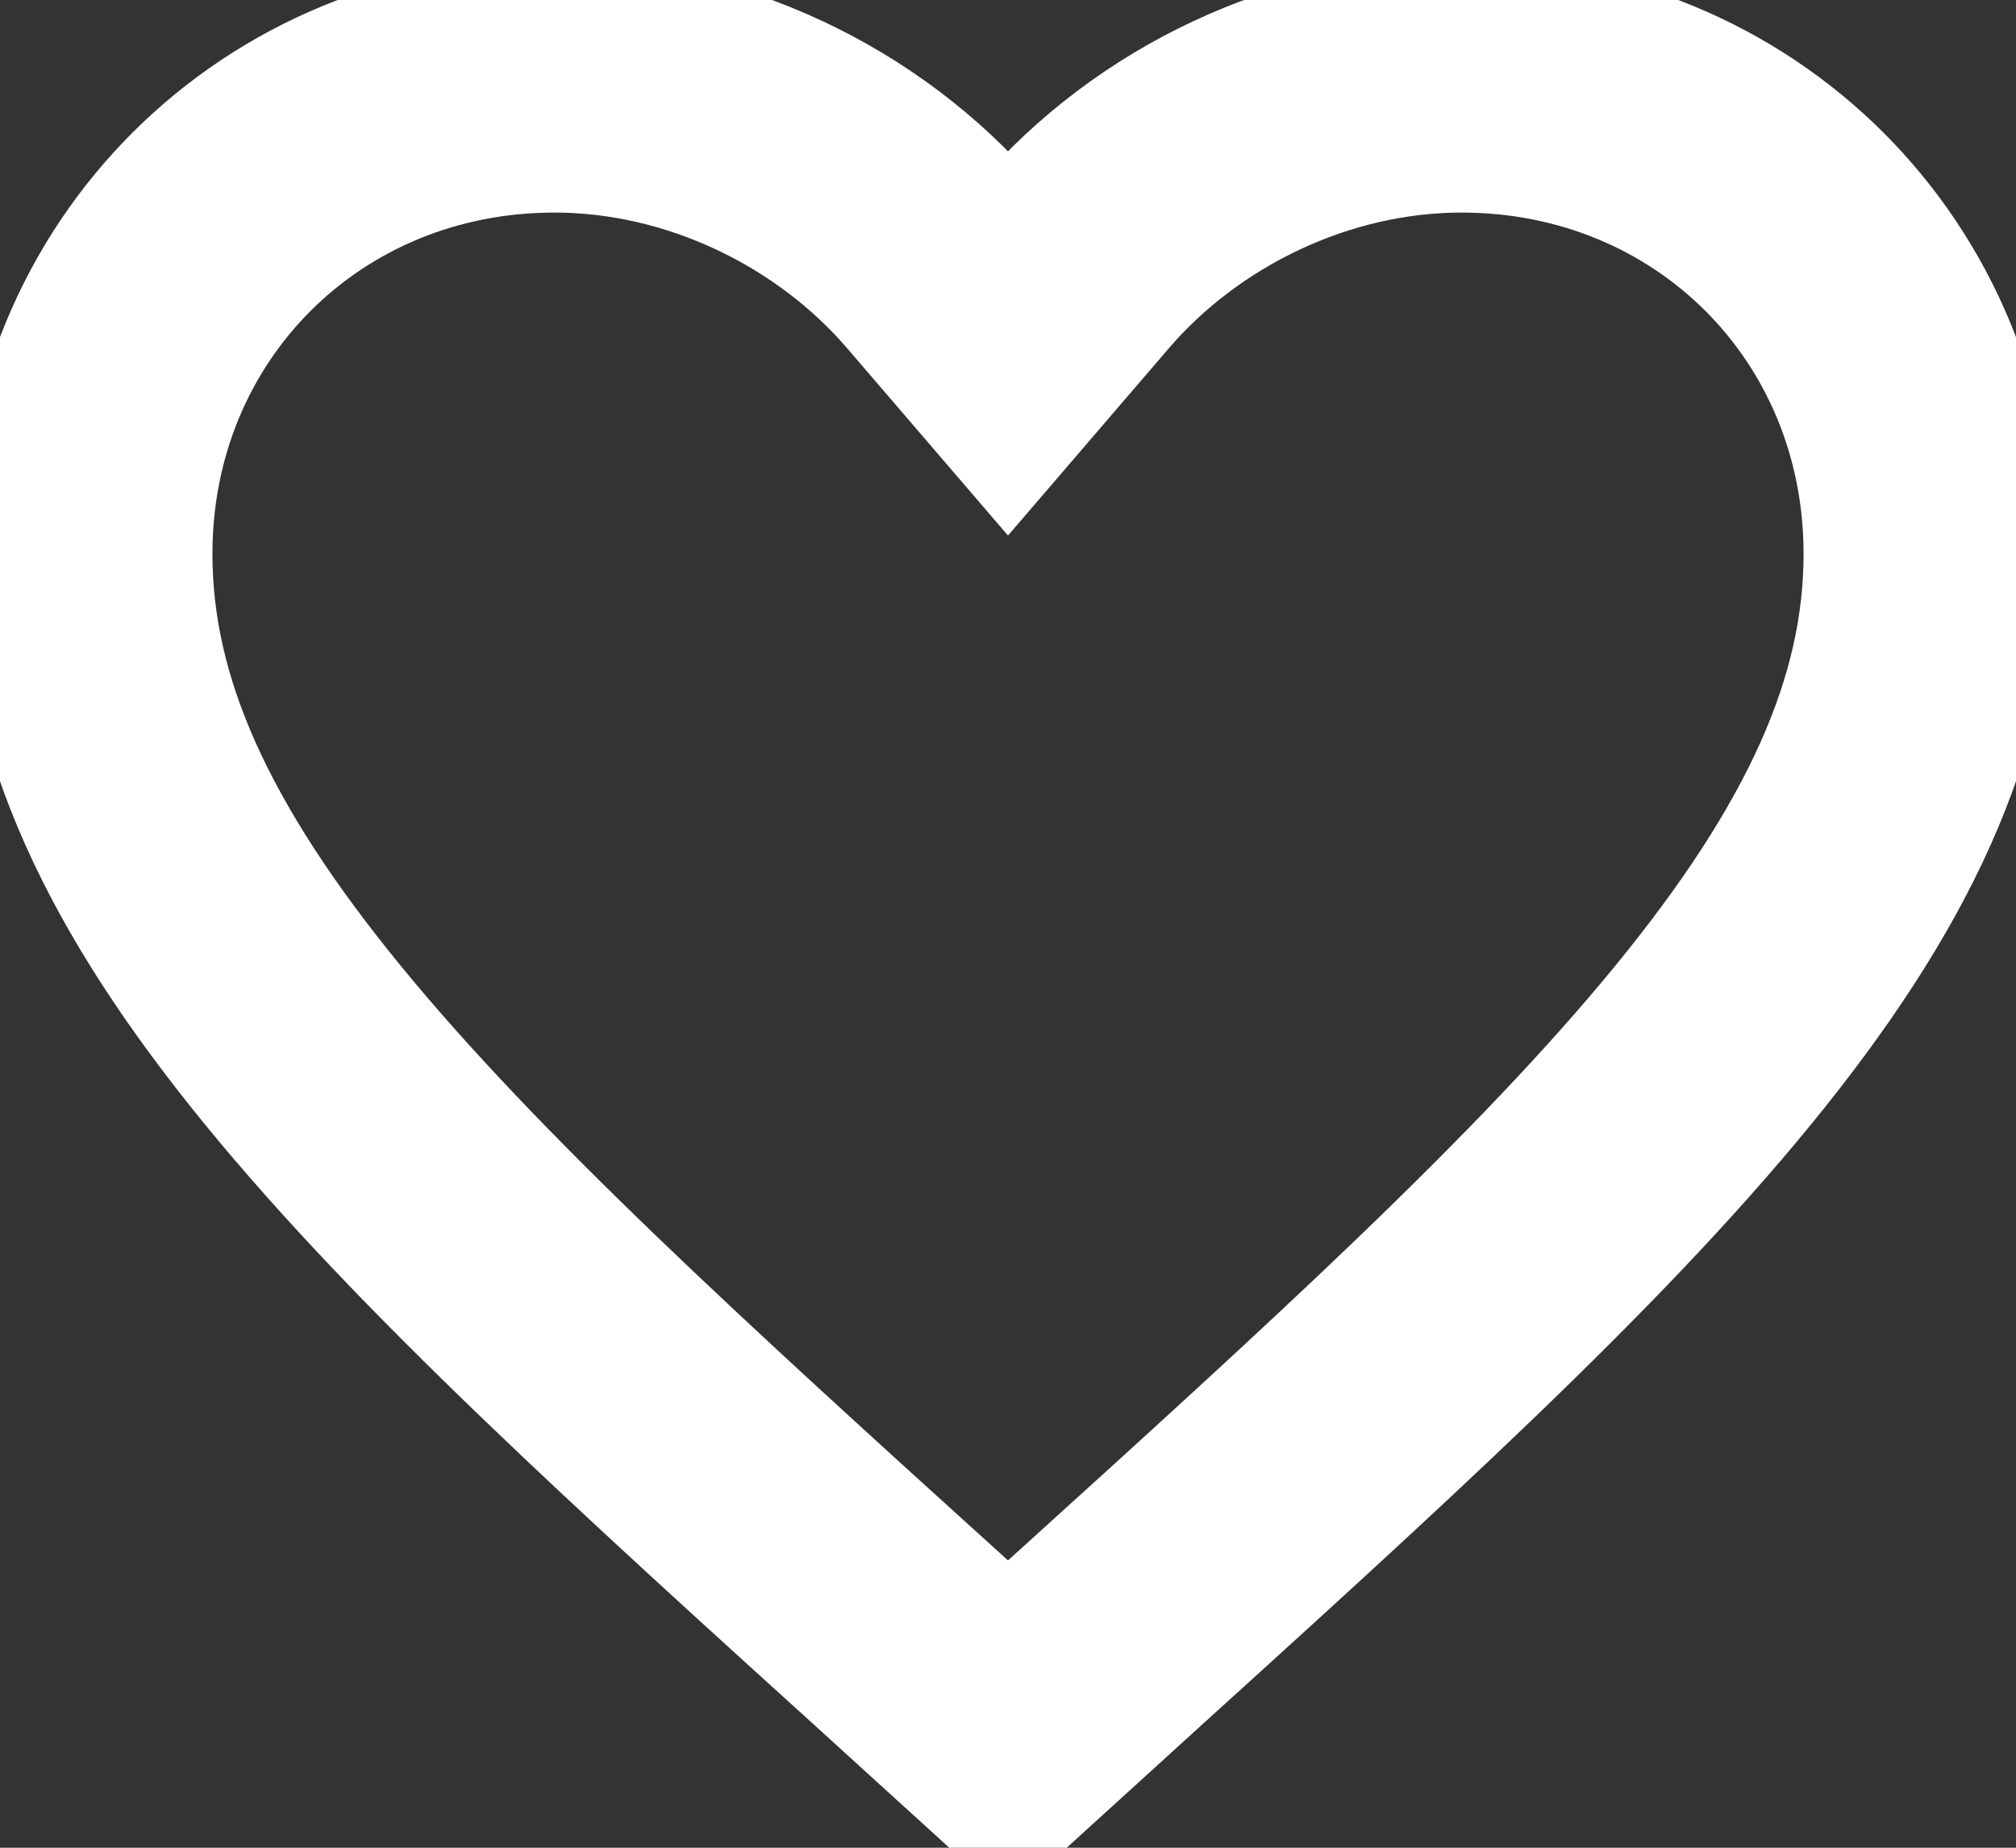 <svg width="24" height="22" viewBox="0 0 24 22" fill="none" xmlns="http://www.w3.org/2000/svg">
<rect x="0" y="0" width="24" height="22" fill="#333333" stroke="none"/>
<path d="M10.951 19.654L10.95 19.652C7.839 16.834 5.341 14.565 3.608 12.447C1.886 10.342 1.029 8.514 1.029 6.594C1.029 3.463 3.467 1.031 6.6 1.031C8.378 1.031 10.101 1.864 11.221 3.167L12 4.074L12.779 3.167C13.899 1.864 15.622 1.031 17.4 1.031C20.532 1.031 22.971 3.463 22.971 6.594C22.971 8.514 22.114 10.342 20.392 12.447C18.659 14.565 16.161 16.834 13.05 19.652L13.049 19.654L12 20.608L10.951 19.654Z" stroke="white" stroke-width="3"/>
</svg>
